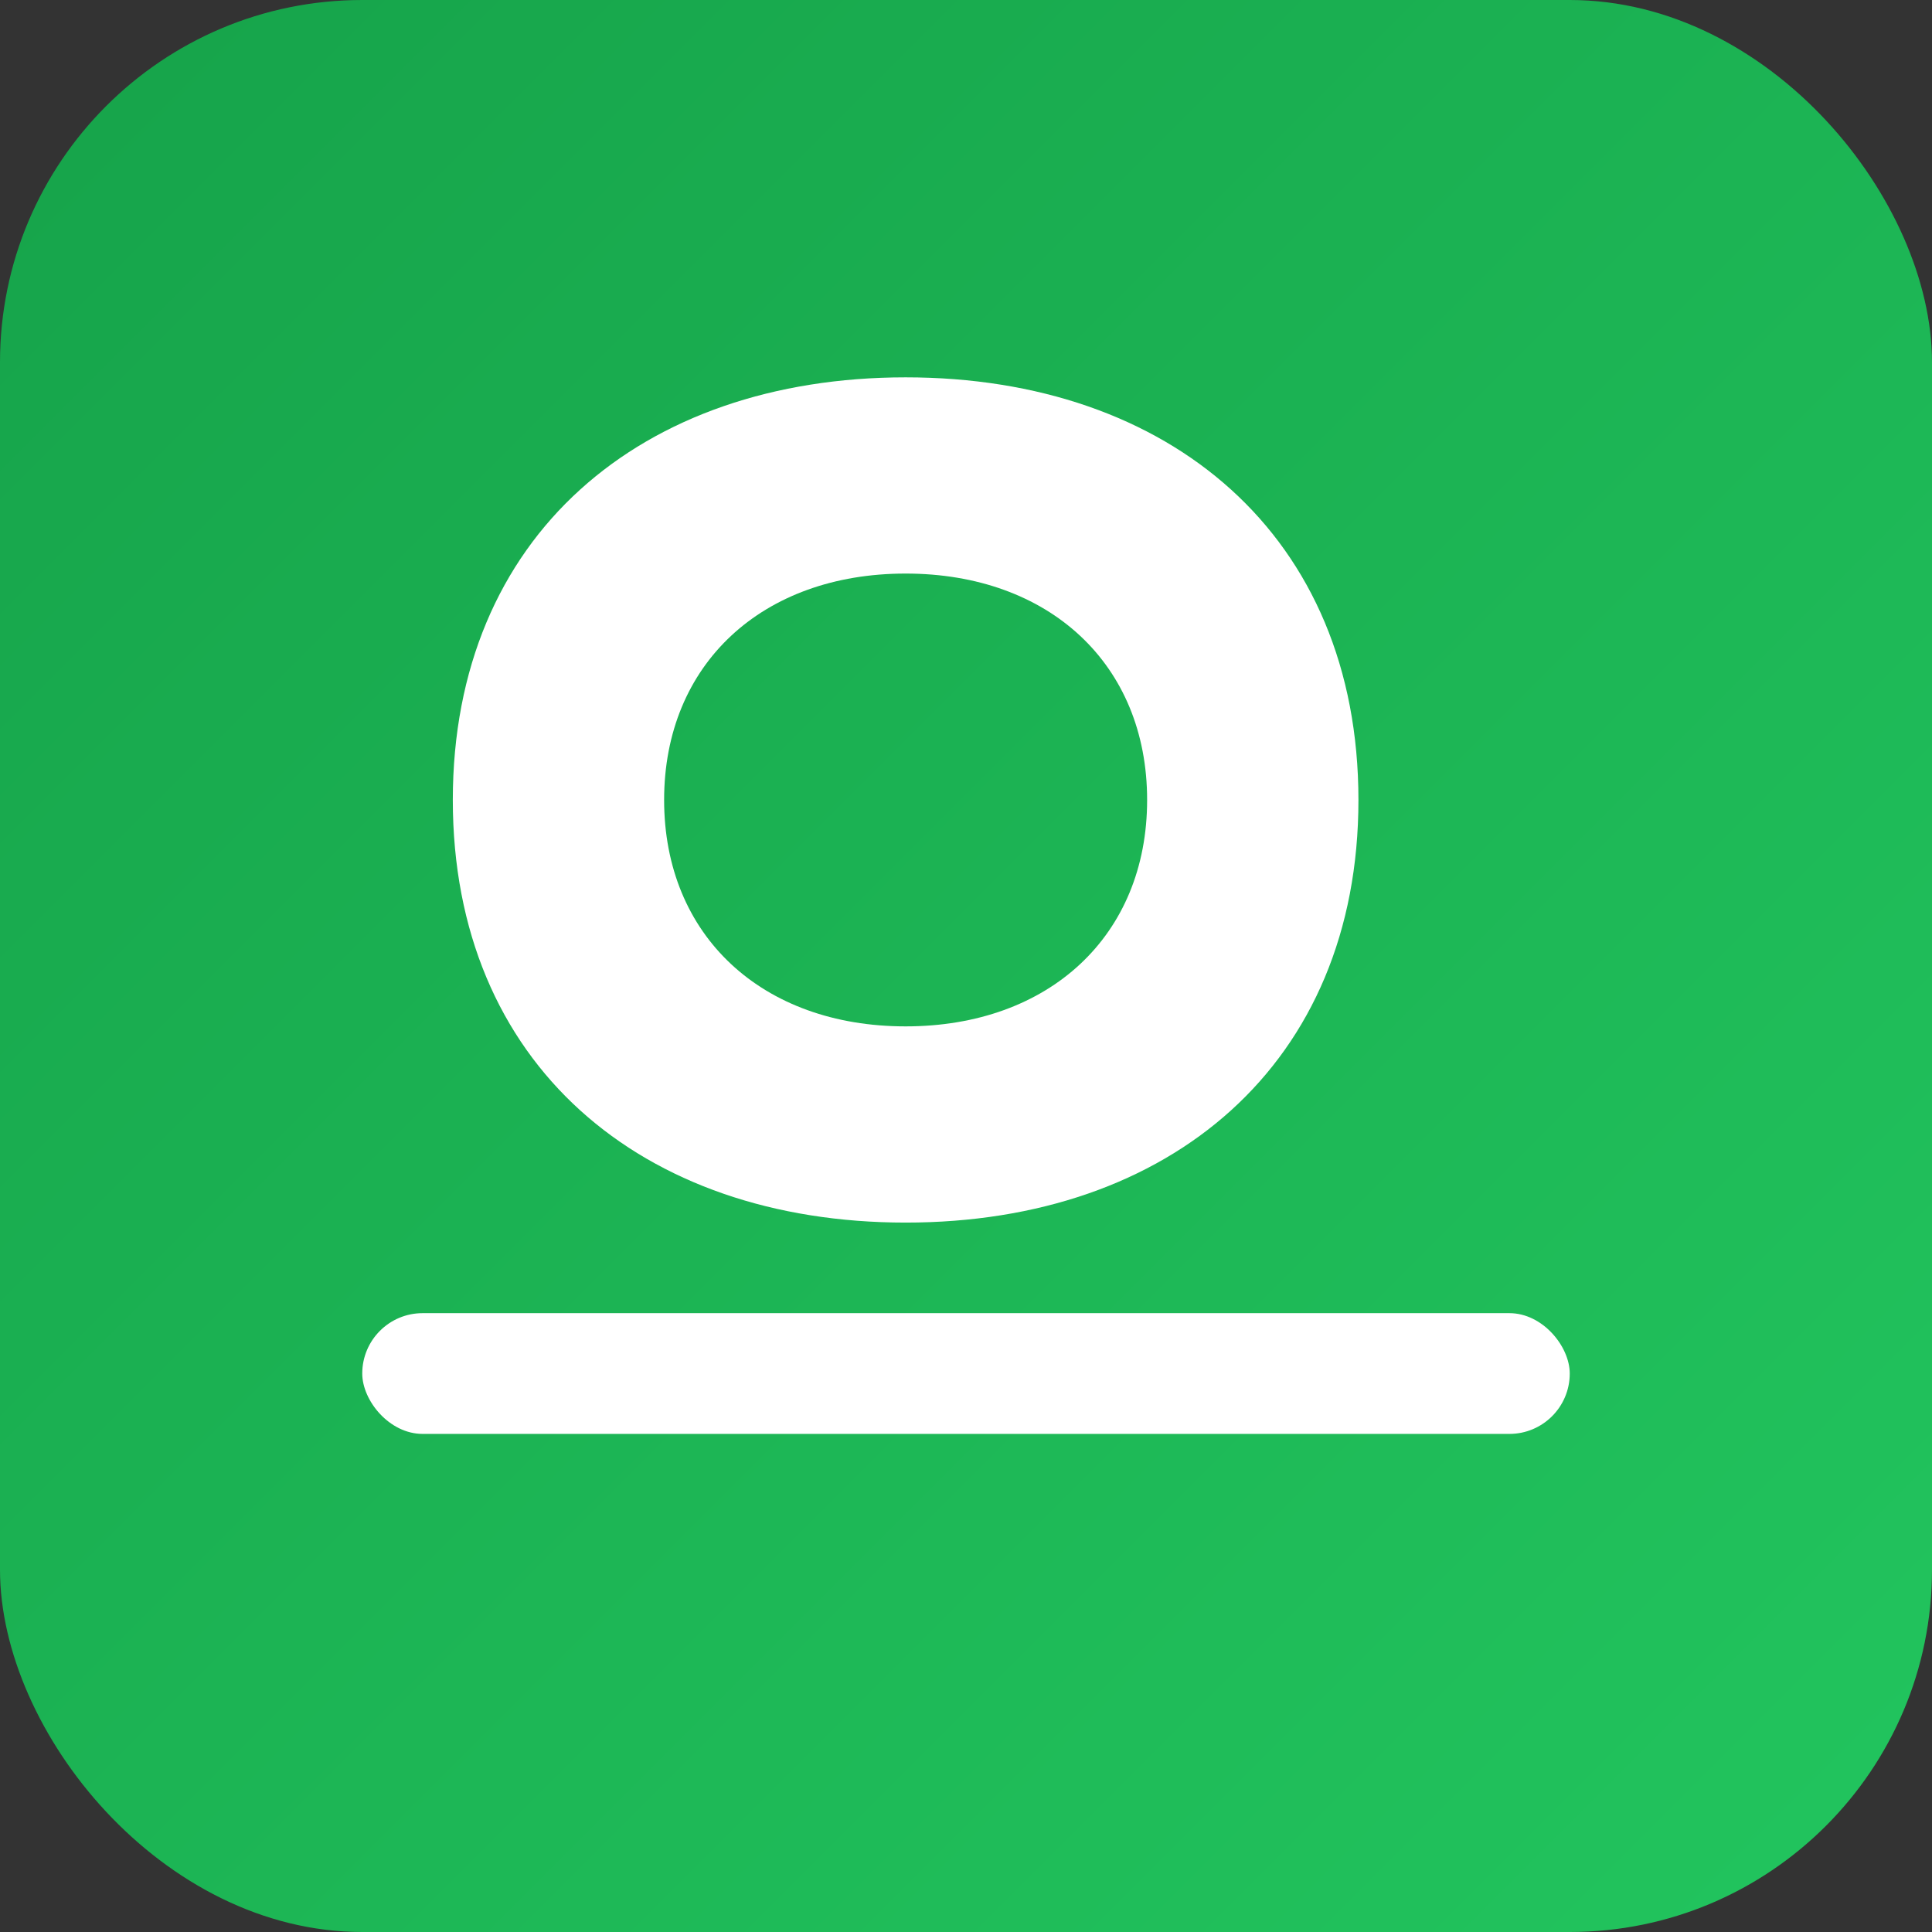 <svg xmlns="http://www.w3.org/2000/svg" width="256" height="256" viewBox="0 0 256 256">
  <rect x="0" y="0" width="256" height="256" fill="#333333" stroke="none"/>
  <defs>
    <linearGradient id="g" x1="0" x2="1" y1="0" y2="1">
      <stop offset="0%" stop-color="#16a34a"/>
      <stop offset="100%" stop-color="#22c55e"/>
    </linearGradient>
  </defs>
  <rect rx="48" ry="48" width="256" height="256" fill="url(#g)"/>
  <g fill="#fff" transform="translate(28,42)">
    <path d="M32 64c0-35 25-56 60-56s60 21 60 56-25 56-60 56-60-21-60-56zm28 0c0 18 13 30 32 30s32-12 32-30-13-30-32-30-32 12-32 30z"/>
    <rect x="20" y="132" width="160" height="16" rx="8"/>
  </g>
</svg>